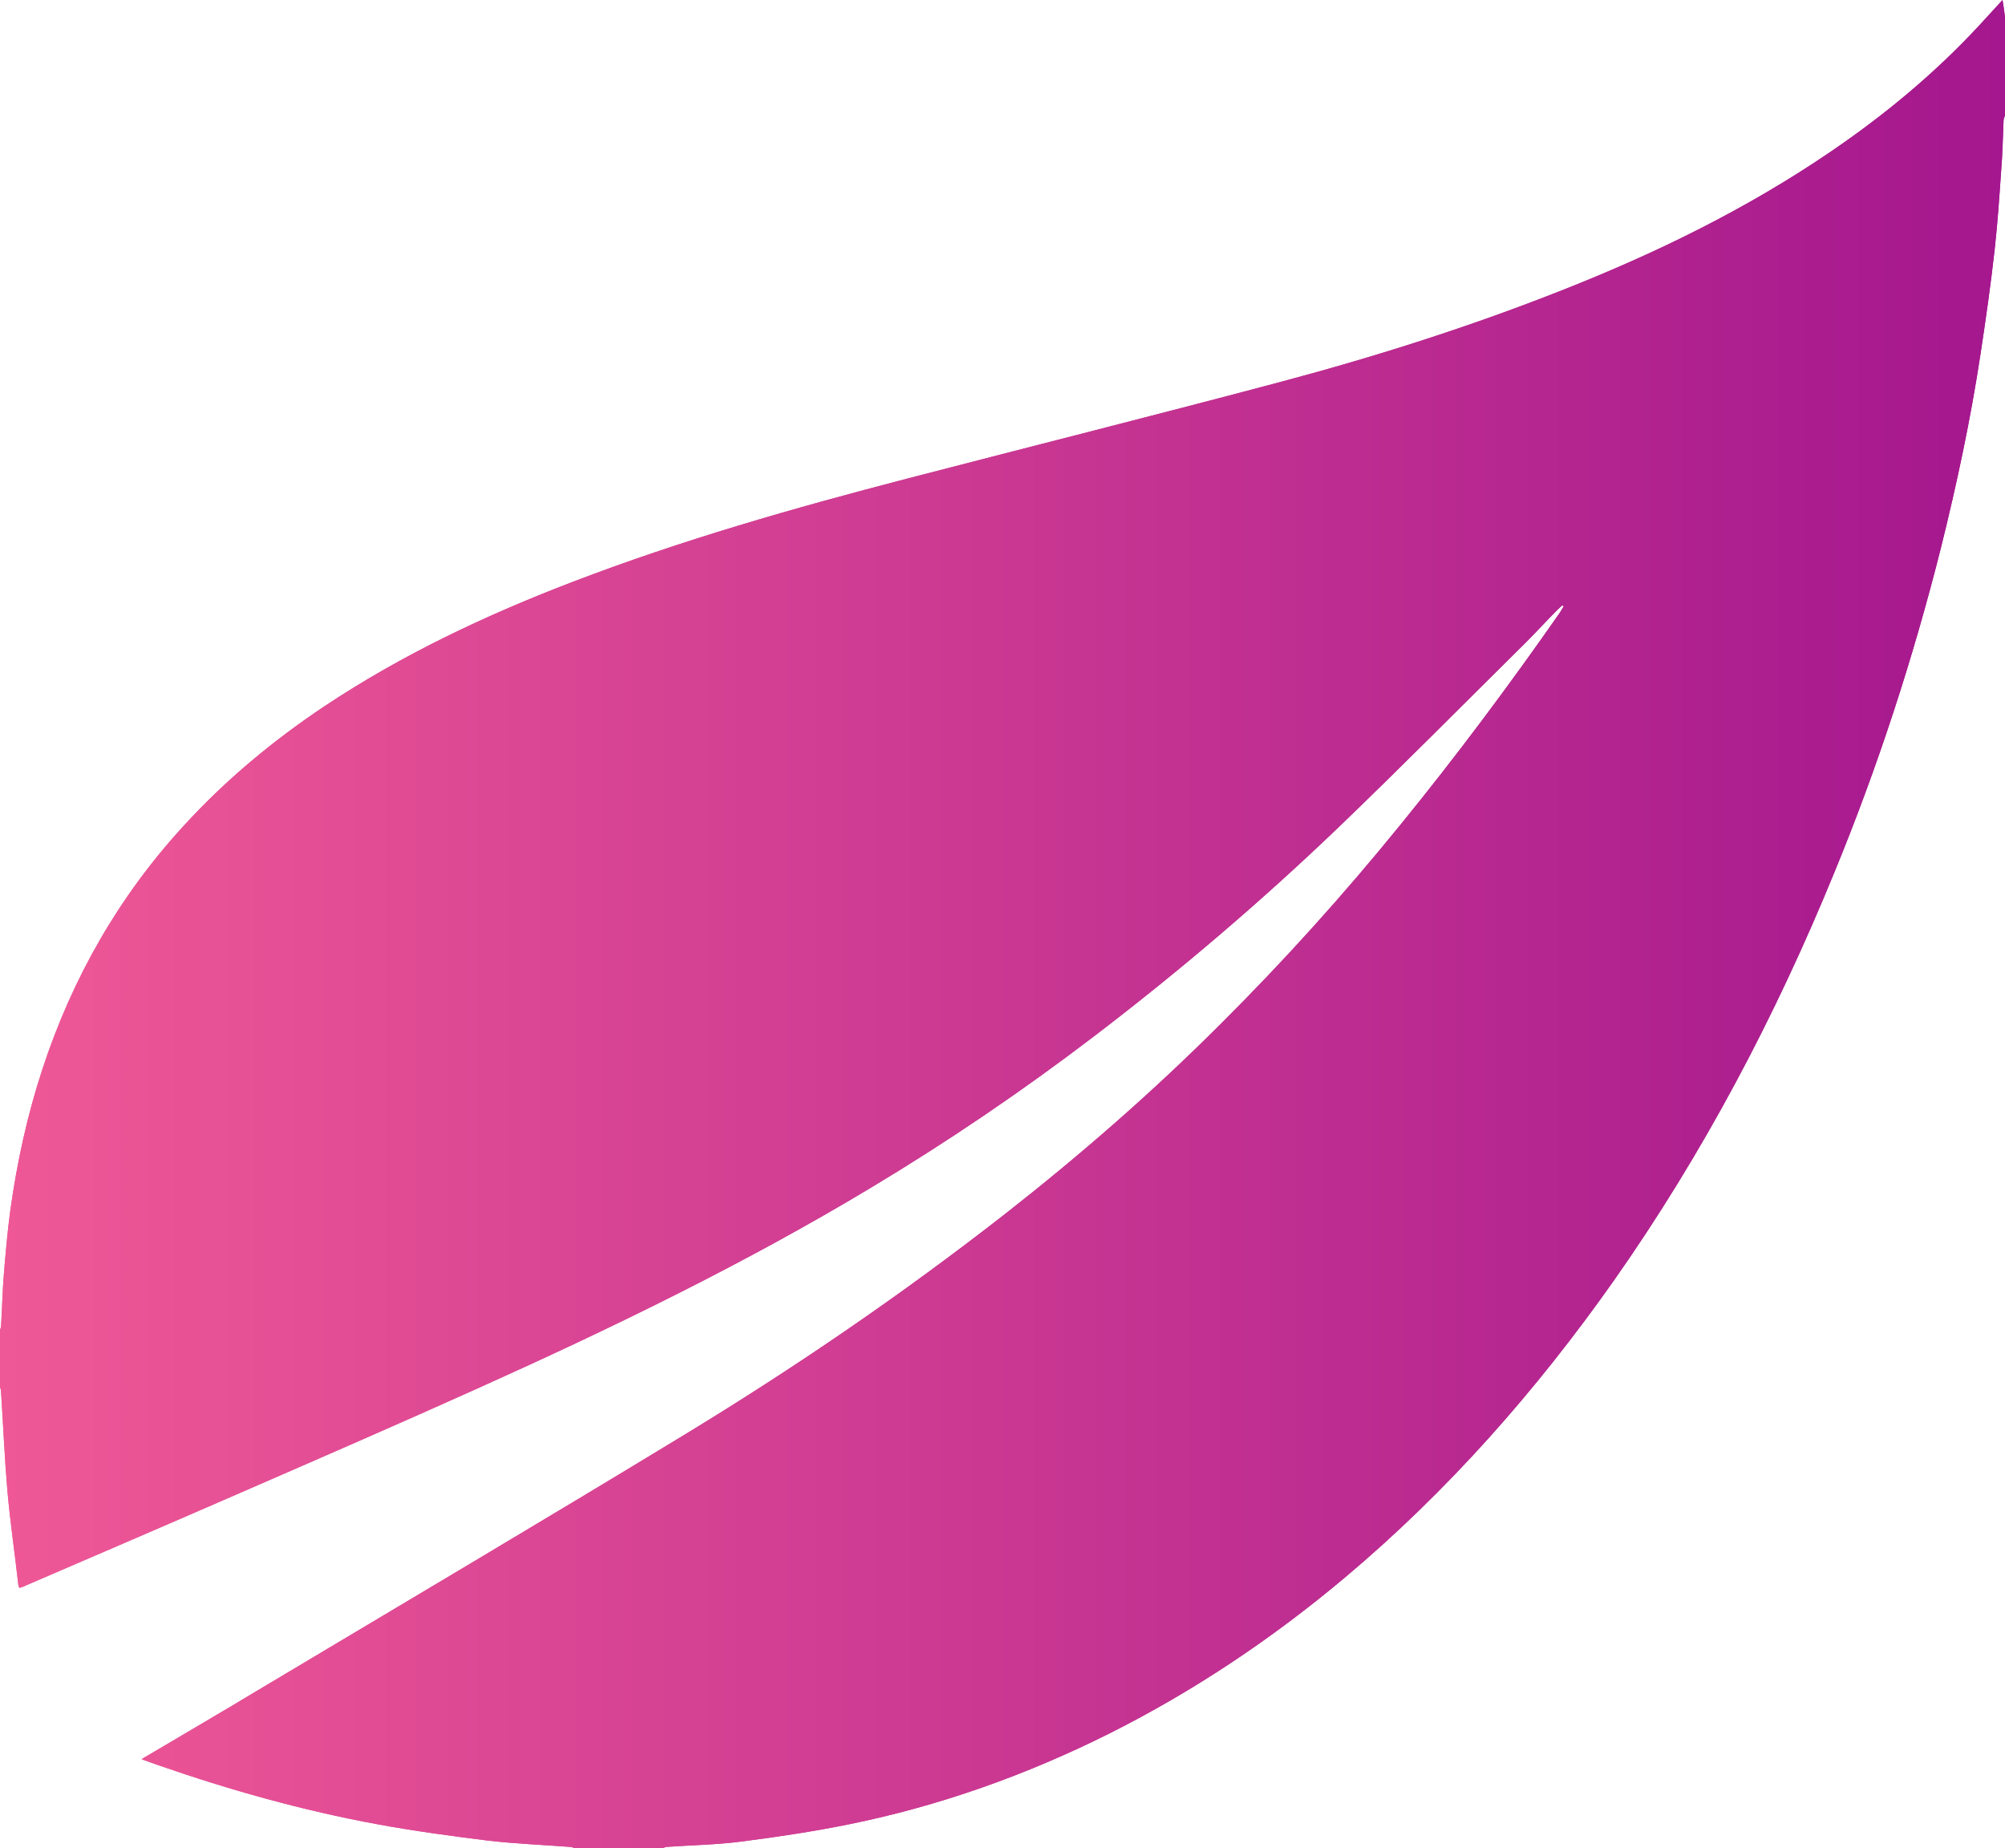 <?xml version="1.0" encoding="utf-8"?>
<!-- Generator: Adobe Illustrator 26.3.1, SVG Export Plug-In . SVG Version: 6.00 Build 0)  -->
<svg version="1.1" id="Calque_1" xmlns="http://www.w3.org/2000/svg" xmlns:xlink="http://www.w3.org/1999/xlink" x="0px" y="0px"
	 viewBox="0 0 567.5 523.1" style="enable-background:new 0 0 567.5 523.1;" xml:space="preserve">
<style type="text/css">
	
		.st0{clip-path:url(#SVGID_00000088832390409380357590000009587739129768179361_);fill:url(#SVGID_00000106828600660825450110000014587283864503548554_);}
</style>
<g>
	<g>
		<defs>
			<path id="SVGID_1_" d="M566.8,0c-2.1,2.3-4.3,4.7-6.5,7.1c-12.6,13.6-26.8,25.4-42.1,35.8C494.6,59,469.1,71.5,442.5,82
				c-26,10.3-52.7,18.8-79.7,26c-35.3,9.4-70.8,18.3-106.2,27.5c-31.9,8.3-63.5,17.3-94.3,29.1c-24.6,9.4-48.4,20.6-70.5,35.3
				c-14.5,9.7-27.9,20.8-39.7,33.7c-18.4,20-31.6,43.1-40.1,69c-4.3,13.1-7.2,26.4-9.1,40.1c-0.8,5.9-1.3,11.9-1.8,17.8
				c-0.4,4.9-0.5,9.9-0.8,14.8c0,0.5-0.3,0.9-0.4,1.4V392c0.1,0.6,0.4,1.3,0.4,1.9c0.6,9.4,1,18.7,1.8,28.1
				c0.8,8.9,2.1,17.7,3.1,26.6c0,0.2,0.1,0.4,0.3,0.8c0.6-0.2,1.1-0.3,1.6-0.6c20.4-8.8,40.7-17.5,61.1-26.4
				c22.5-9.8,45.1-19.6,67.5-29.7c37.8-17,75.1-35.1,110.7-56.5c22-13.2,43.2-27.6,63.5-43.1C334,274.7,357.1,255,379,234
				c17.9-17.2,35.3-34.8,53-52.3c3-3,5.9-6.2,8.9-9.2c0.4-0.4,0.9-0.8,1.3-1.2c0.1,0.1,0.3,0.2,0.4,0.3c-0.4,0.6-0.7,1.2-1.1,1.8
				c-14.3,20.5-29.3,40.6-45.1,60c-16,19.7-33,38.6-51,56.5c-19.1,19.1-39.4,36.8-60.7,53.5c-29.3,22.9-59.9,43.8-91.7,63.1
				c-39.8,24.2-79.9,47.9-119.9,71.8c-10.6,6.4-21.3,12.6-31.9,18.9c-0.3,0.1-0.6,0.4-1.1,0.7c1.7,0.6,3.1,1.1,4.5,1.6
				c20.4,7.1,41.1,12.9,62.3,16.8c10.3,1.9,20.7,3.3,31.1,4.6c7.7,0.9,15.5,1.2,23.3,1.8c0.6,0,1.2,0.3,1.7,0.5h23.9
				c0.6-0.1,1.2-0.4,1.7-0.5c7.1-0.5,14.1-0.6,21.1-1.5c10.1-1.3,20.2-2.8,30.1-4.8c25.9-5.2,50.6-14,74.2-25.8
				c23.9-12,46-26.8,66.5-44c29.3-24.6,54.3-53,76.3-84.2c25.3-36,45.7-74.7,62.4-115.5c12.3-29.9,22.3-60.6,30.2-92
				c4.5-18.1,8.4-36.4,11.2-54.9c1.5-9.9,2.9-19.7,4-29.6c0.8-7.3,1.3-14.6,1.8-21.9c0.4-4.8,0.5-9.7,0.7-14.5
				c0-0.4,0.3-0.9,0.4-1.4V4.9C567.3,3.3,567.1,1.7,566.8,0z"/>
		</defs>
		
			<linearGradient id="SVGID_00000000920427097046653860000004817706047602736827_" gradientUnits="userSpaceOnUse" x1="-0.1" y1="261.6" x2="567.5" y2="261.6">
			<stop  offset="0" style="stop-color:#EF5896"/>
			<stop  offset="1" style="stop-color:#A4178E"/>
		</linearGradient>
		<use xlink:href="#SVGID_1_"  style="overflow:visible;fill:url(#SVGID_00000000920427097046653860000004817706047602736827_);"/>
		<clipPath id="SVGID_00000054974667523084088910000003862201359455582367_">
			<use xlink:href="#SVGID_1_"  style="overflow:visible;"/>
		</clipPath>
		
			<linearGradient id="SVGID_00000089549497843504437310000007027572300841125028_" gradientUnits="userSpaceOnUse" x1="-147.559" y1="-685.527" x2="-126.233" y2="-685.527" gradientTransform="matrix(26.611 0 0 26.611 3926.753 18504.457)">
			<stop  offset="0" style="stop-color:#EF5896"/>
			<stop  offset="1" style="stop-color:#A4178E"/>
		</linearGradient>
		
			<rect y="0" style="clip-path:url(#SVGID_00000054974667523084088910000003862201359455582367_);fill:url(#SVGID_00000089549497843504437310000007027572300841125028_);" width="567.5" height="523.1"/>
	</g>
</g>
</svg>
